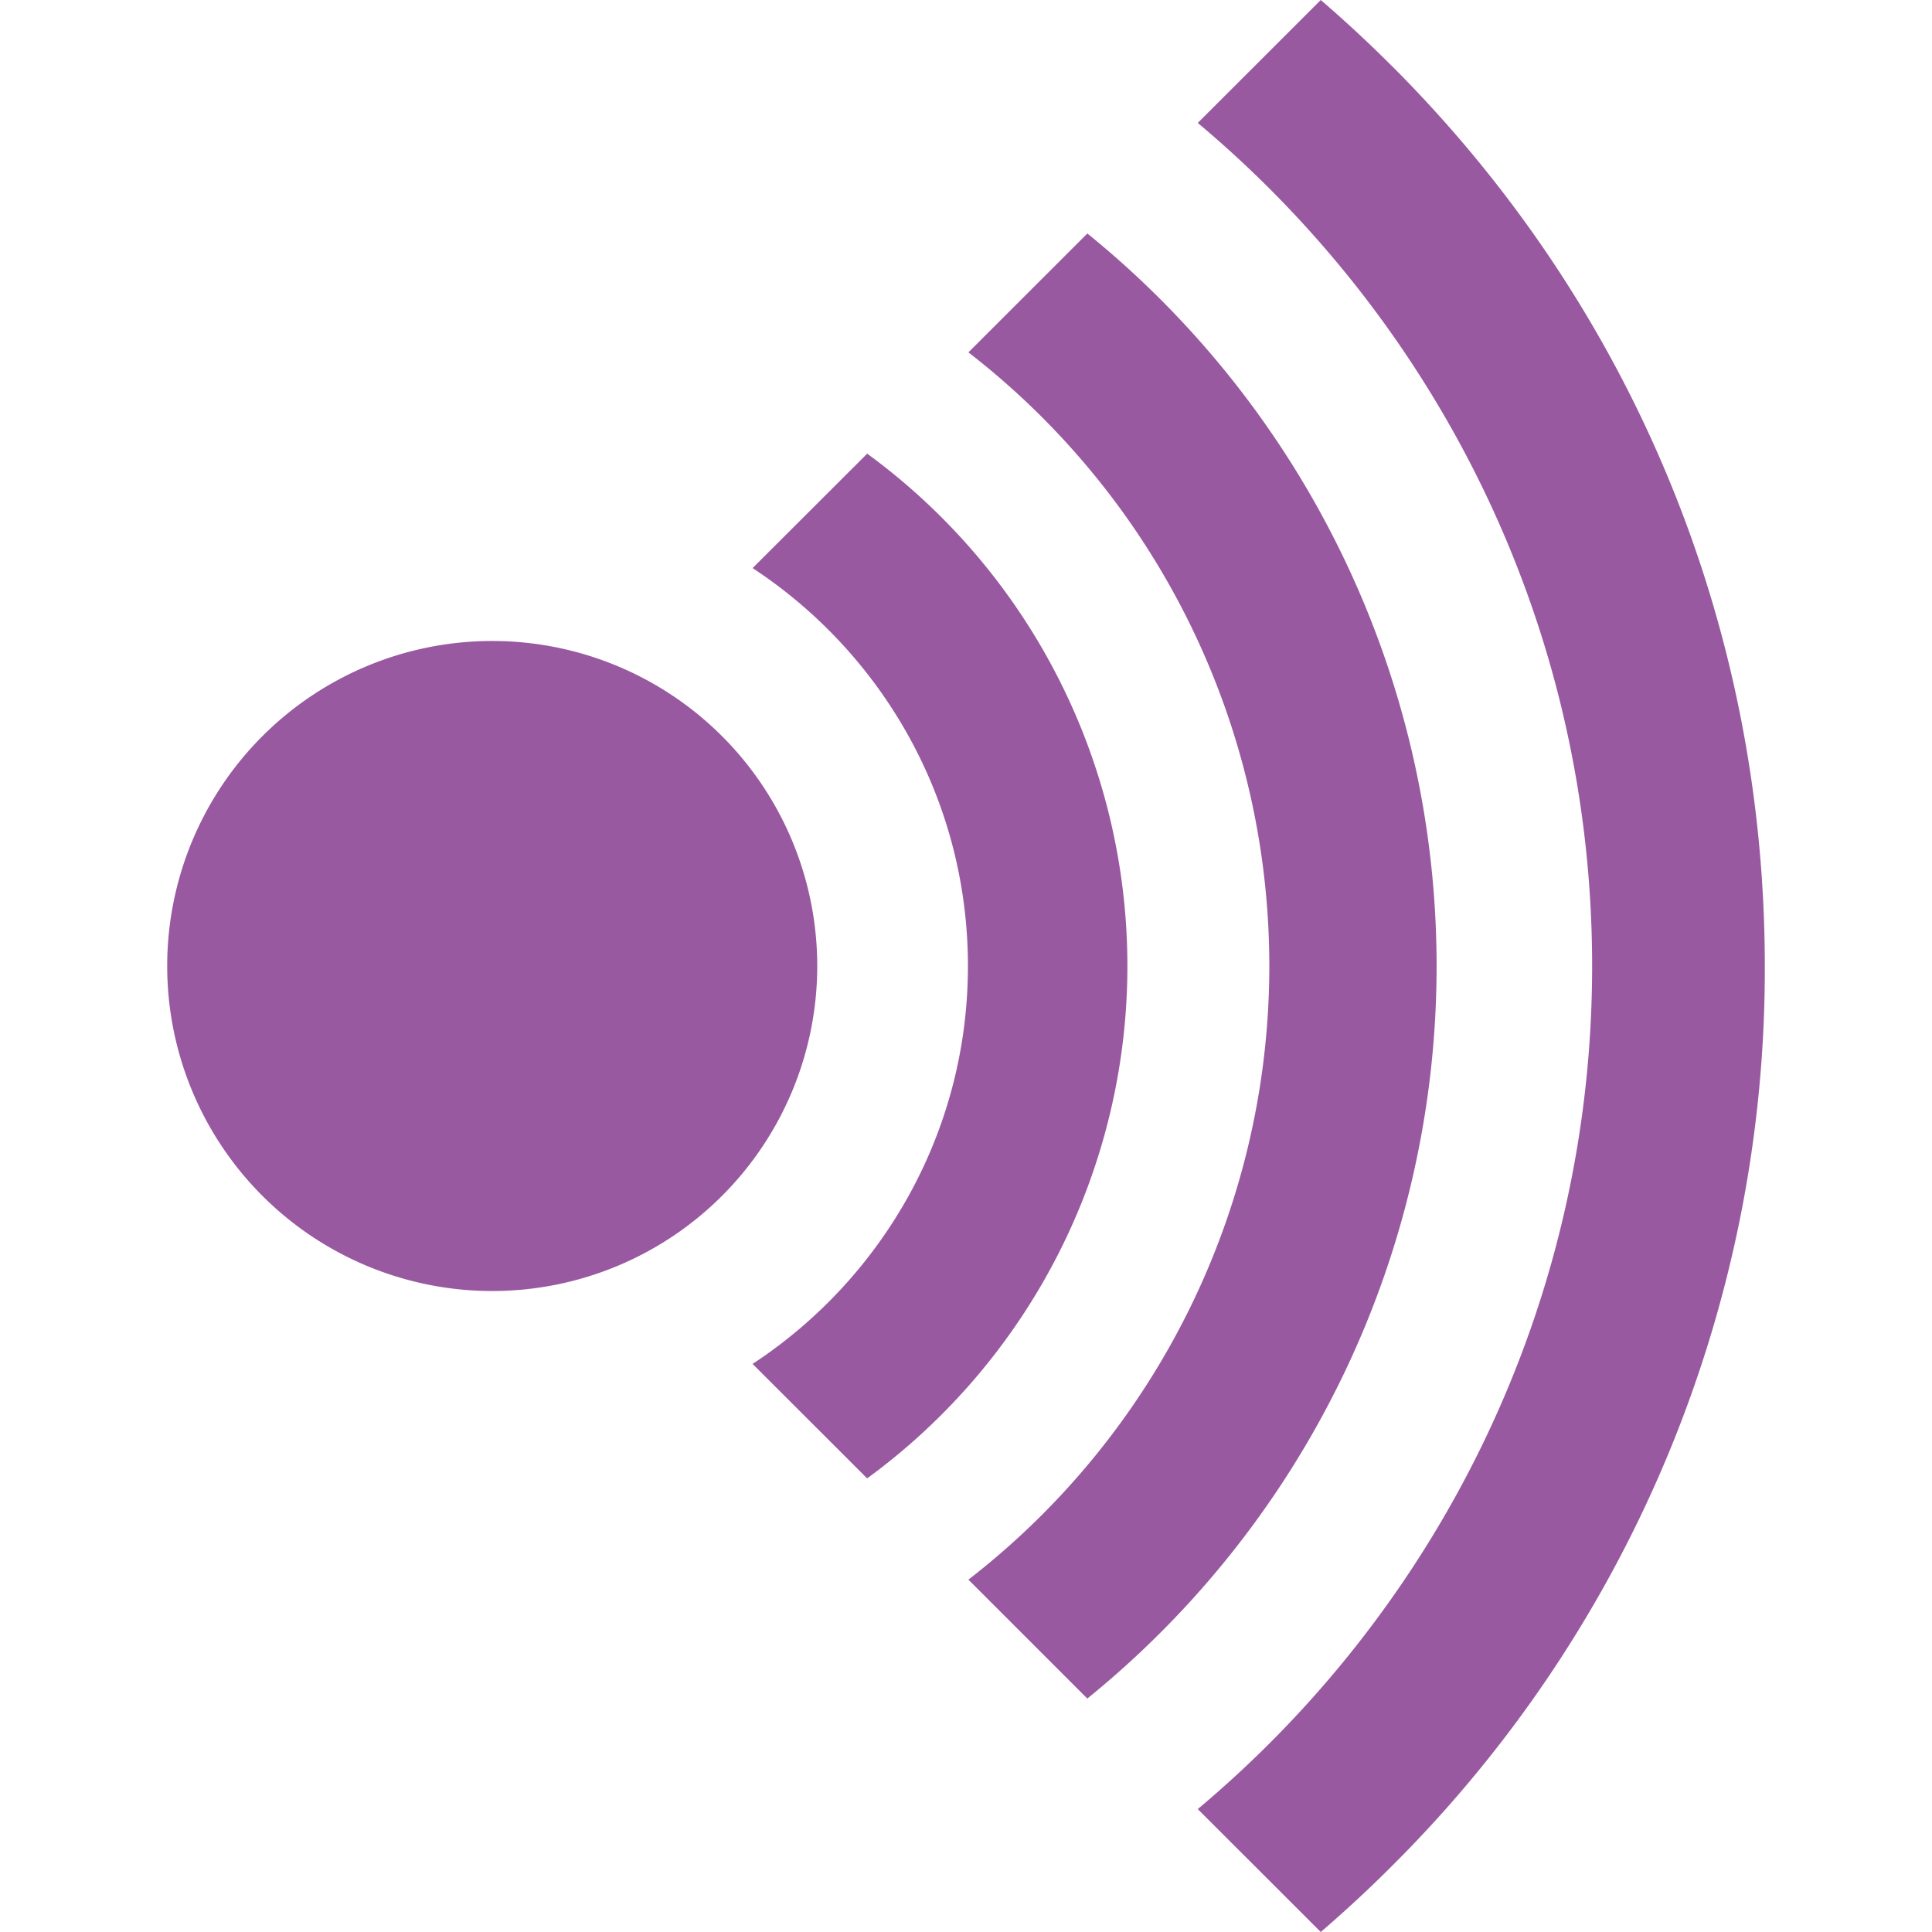 <svg role="img" width="32px" height="32px" viewBox="0 0 24 24" xmlns="http://www.w3.org/2000/svg"><title>Wikiquote</title><path fill="#9959a1" d="M10.152 12a4.037 4.037 0 1 1-8.075 0 4.037 4.037 0 0 1 8.075 0zM17.292.822c-.286-.287-.581-.56-.885-.822l-1.528 1.527C17.872 4.036 19.778 7.8 19.778 12s-1.906 7.964-4.899 10.473L16.407 24c.304-.262.6-.535.886-.822A15.705 15.705 0 0 0 21.923 12c0-4.223-1.644-8.192-4.63-11.178zM13.508 2.9L12.03 4.377a9.642 9.642 0 0 1 0 15.246l1.477 1.477a11.712 11.712 0 0 0 0-18.2zm-2.735 2.735L9.349 7.057c1.61 1.057 2.675 2.878 2.675 4.943s-1.065 3.886-2.675 4.943l1.423 1.422A7.884 7.884 0 0 0 14.005 12a7.884 7.884 0 0 0-3.233-6.365z"/></svg>